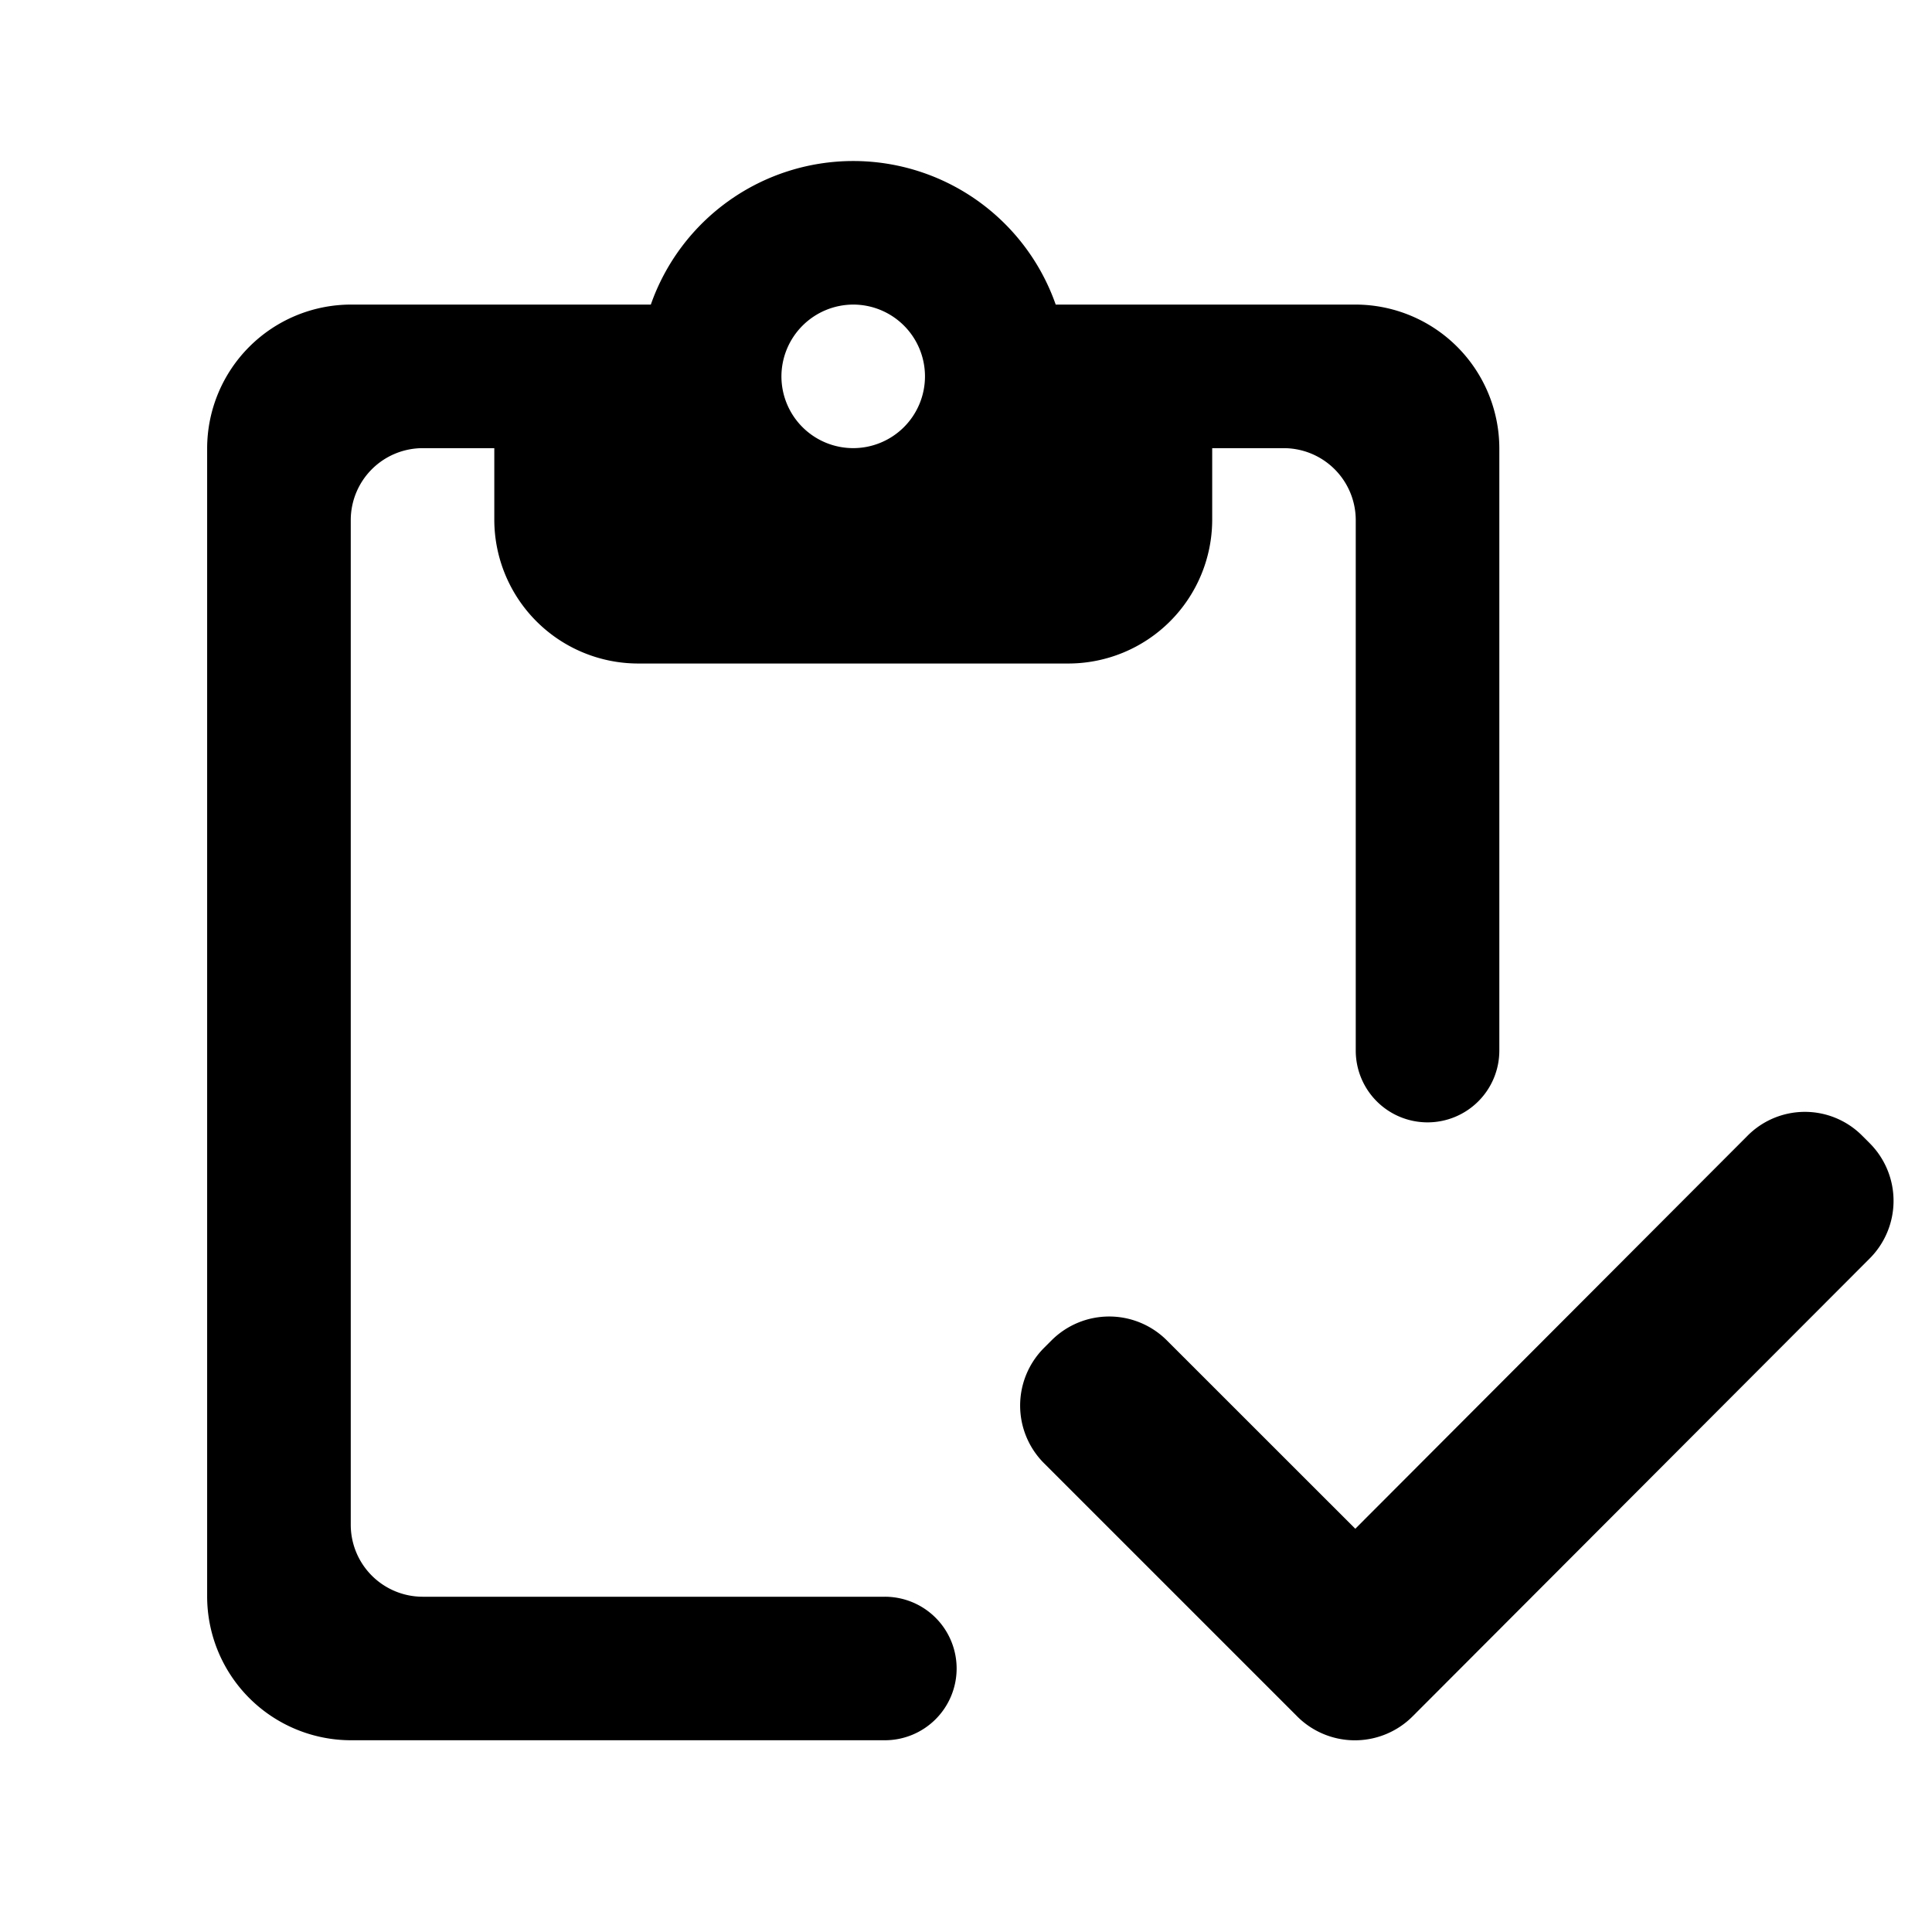 <svg xmlns="http://www.w3.org/2000/svg" width="60" height="60" viewBox="0 0 60 60">
  <g id="グループ_8526" data-name="グループ 8526" transform="translate(-787.988 -3857.859)">
    <path id="パス_4167" data-name="パス 4167" d="M0,0H60V60H0Z" transform="translate(787.988 3857.859)" fill="none"/>
    <path id="playlist_add_check-24px" d="M53.4,21.794l.229.229a2.533,2.533,0,0,1,0,3.586L39.437,39.826a2.533,2.533,0,0,1-3.586,0l-7.859-7.859a2.533,2.533,0,0,1,0-3.586l.229-.229a2.533,2.533,0,0,1,3.586,0L37.657,34,49.814,21.819a2.51,2.51,0,0,1,3.586-.025Z" transform="translate(792.421 3871.336)"/>
    <path id="パス_4178" data-name="パス 4178" d="M540.275,296.273a2.229,2.229,0,1,1-2.229,2.229h0a2.236,2.236,0,0,1,2.23-2.229Zm3.212,42.359a2.229,2.229,0,0,0-2.23-2.23H526.9a2.236,2.236,0,0,1-2.229-2.229V302.961a2.236,2.236,0,0,1,2.229-2.229h2.229v2.229a4.471,4.471,0,0,0,4.459,4.459h13.377a4.471,4.471,0,0,0,4.459-4.459v-2.229h2.229a2.237,2.237,0,0,1,2.229,2.229v16.48a2.229,2.229,0,0,0,2.229,2.229h0a2.229,2.229,0,0,0,2.23-2.229V300.732a4.472,4.472,0,0,0-4.459-4.459h-9.318a6.662,6.662,0,0,0-12.574,0H524.67a4.472,4.472,0,0,0-4.459,4.459V336.4a4.471,4.471,0,0,0,4.459,4.459h16.587a2.229,2.229,0,0,0,2.23-2.229Z" transform="translate(274.21 3571.045)" fill-rule="evenodd"/>
  </g>
</svg>
